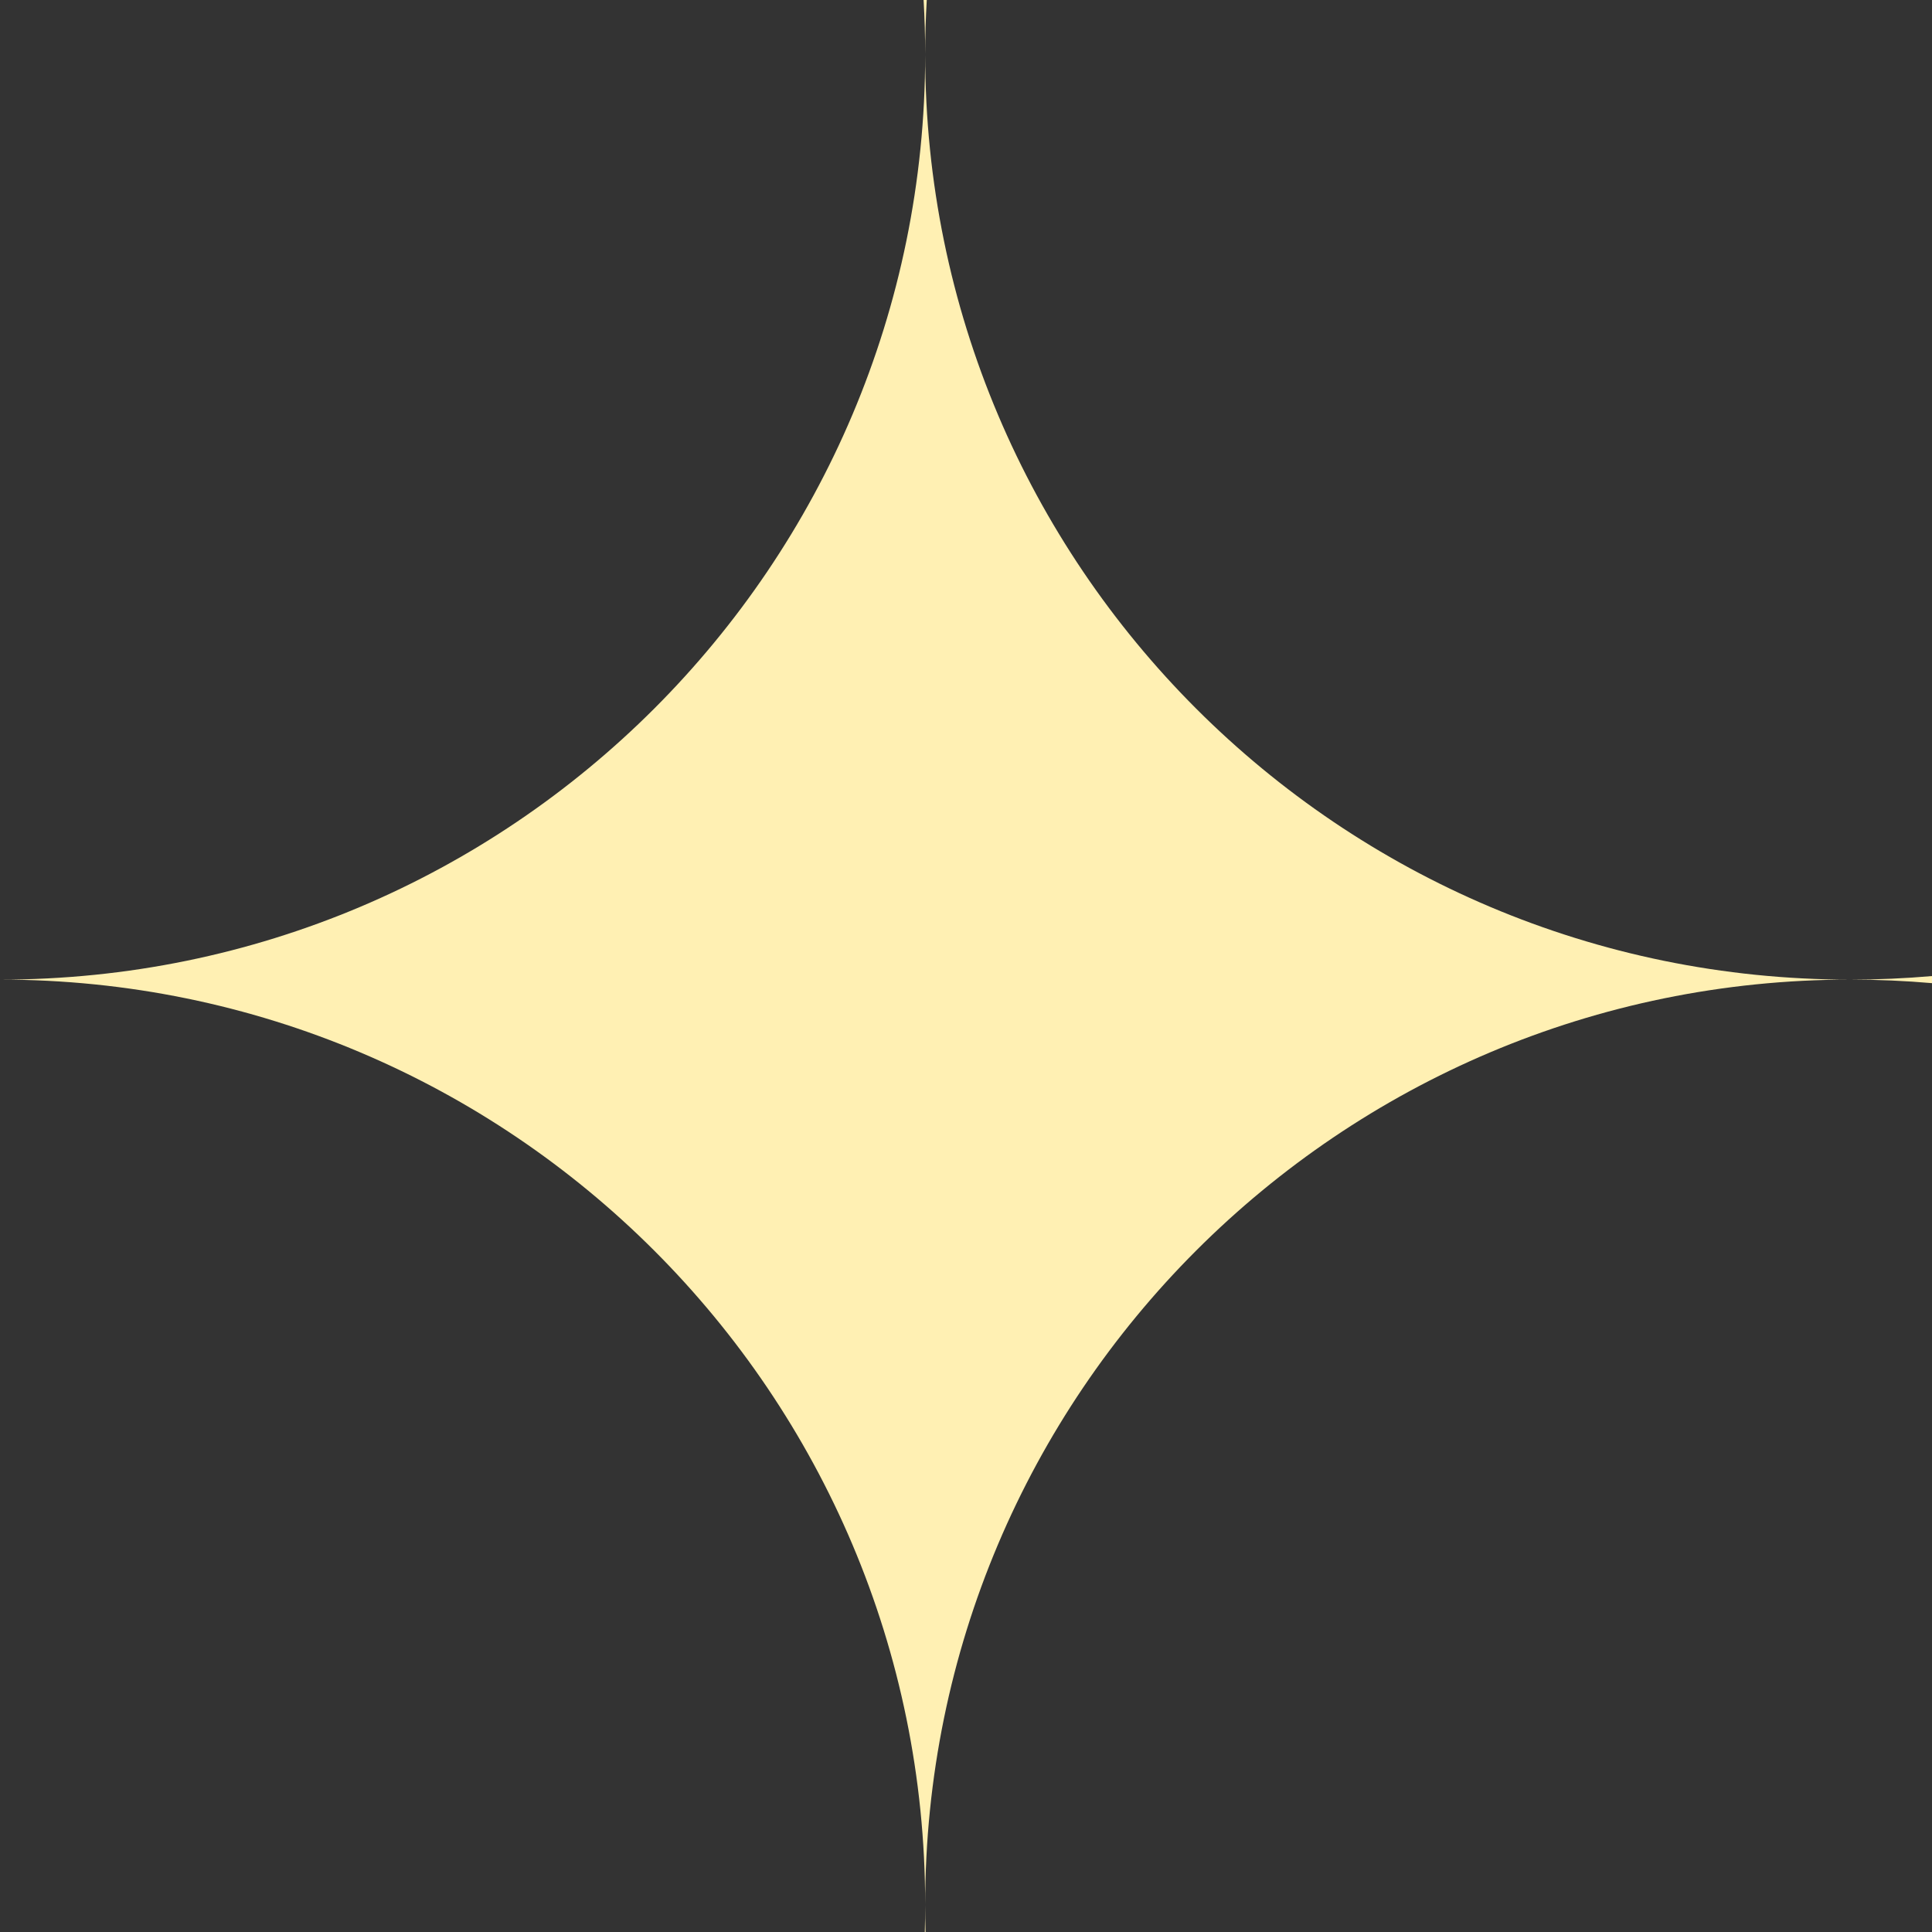 <?xml version="1.0" encoding="UTF-8"?> <svg xmlns:xlink="http://www.w3.org/1999/xlink" xmlns="http://www.w3.org/2000/svg" width="71" height="71" viewBox="0 0 71 71" fill="none"><rect x="0" y="0" width="71" height="71" fill="#333333" stroke="none"/><path fill-rule="evenodd" clip-rule="evenodd" d="M71 35.87C70.011 35.956 69.011 36 68 36C49.222 36 34 20.778 34 2C34 1.329 34.019 0.662 34.058 0H33.942C33.98 0.662 34 1.329 34 2C34 20.778 18.778 36 -3.05176e-05 36C18.778 36 34 51.222 34 70C34 70.335 33.995 70.668 33.986 71H34.014C34.005 70.668 34 70.335 34 70C34 51.222 49.222 36 68 36C69.011 36 70.011 36.044 71 36.13V35.87Z" fill="#FFF0B3"></path></svg> 
